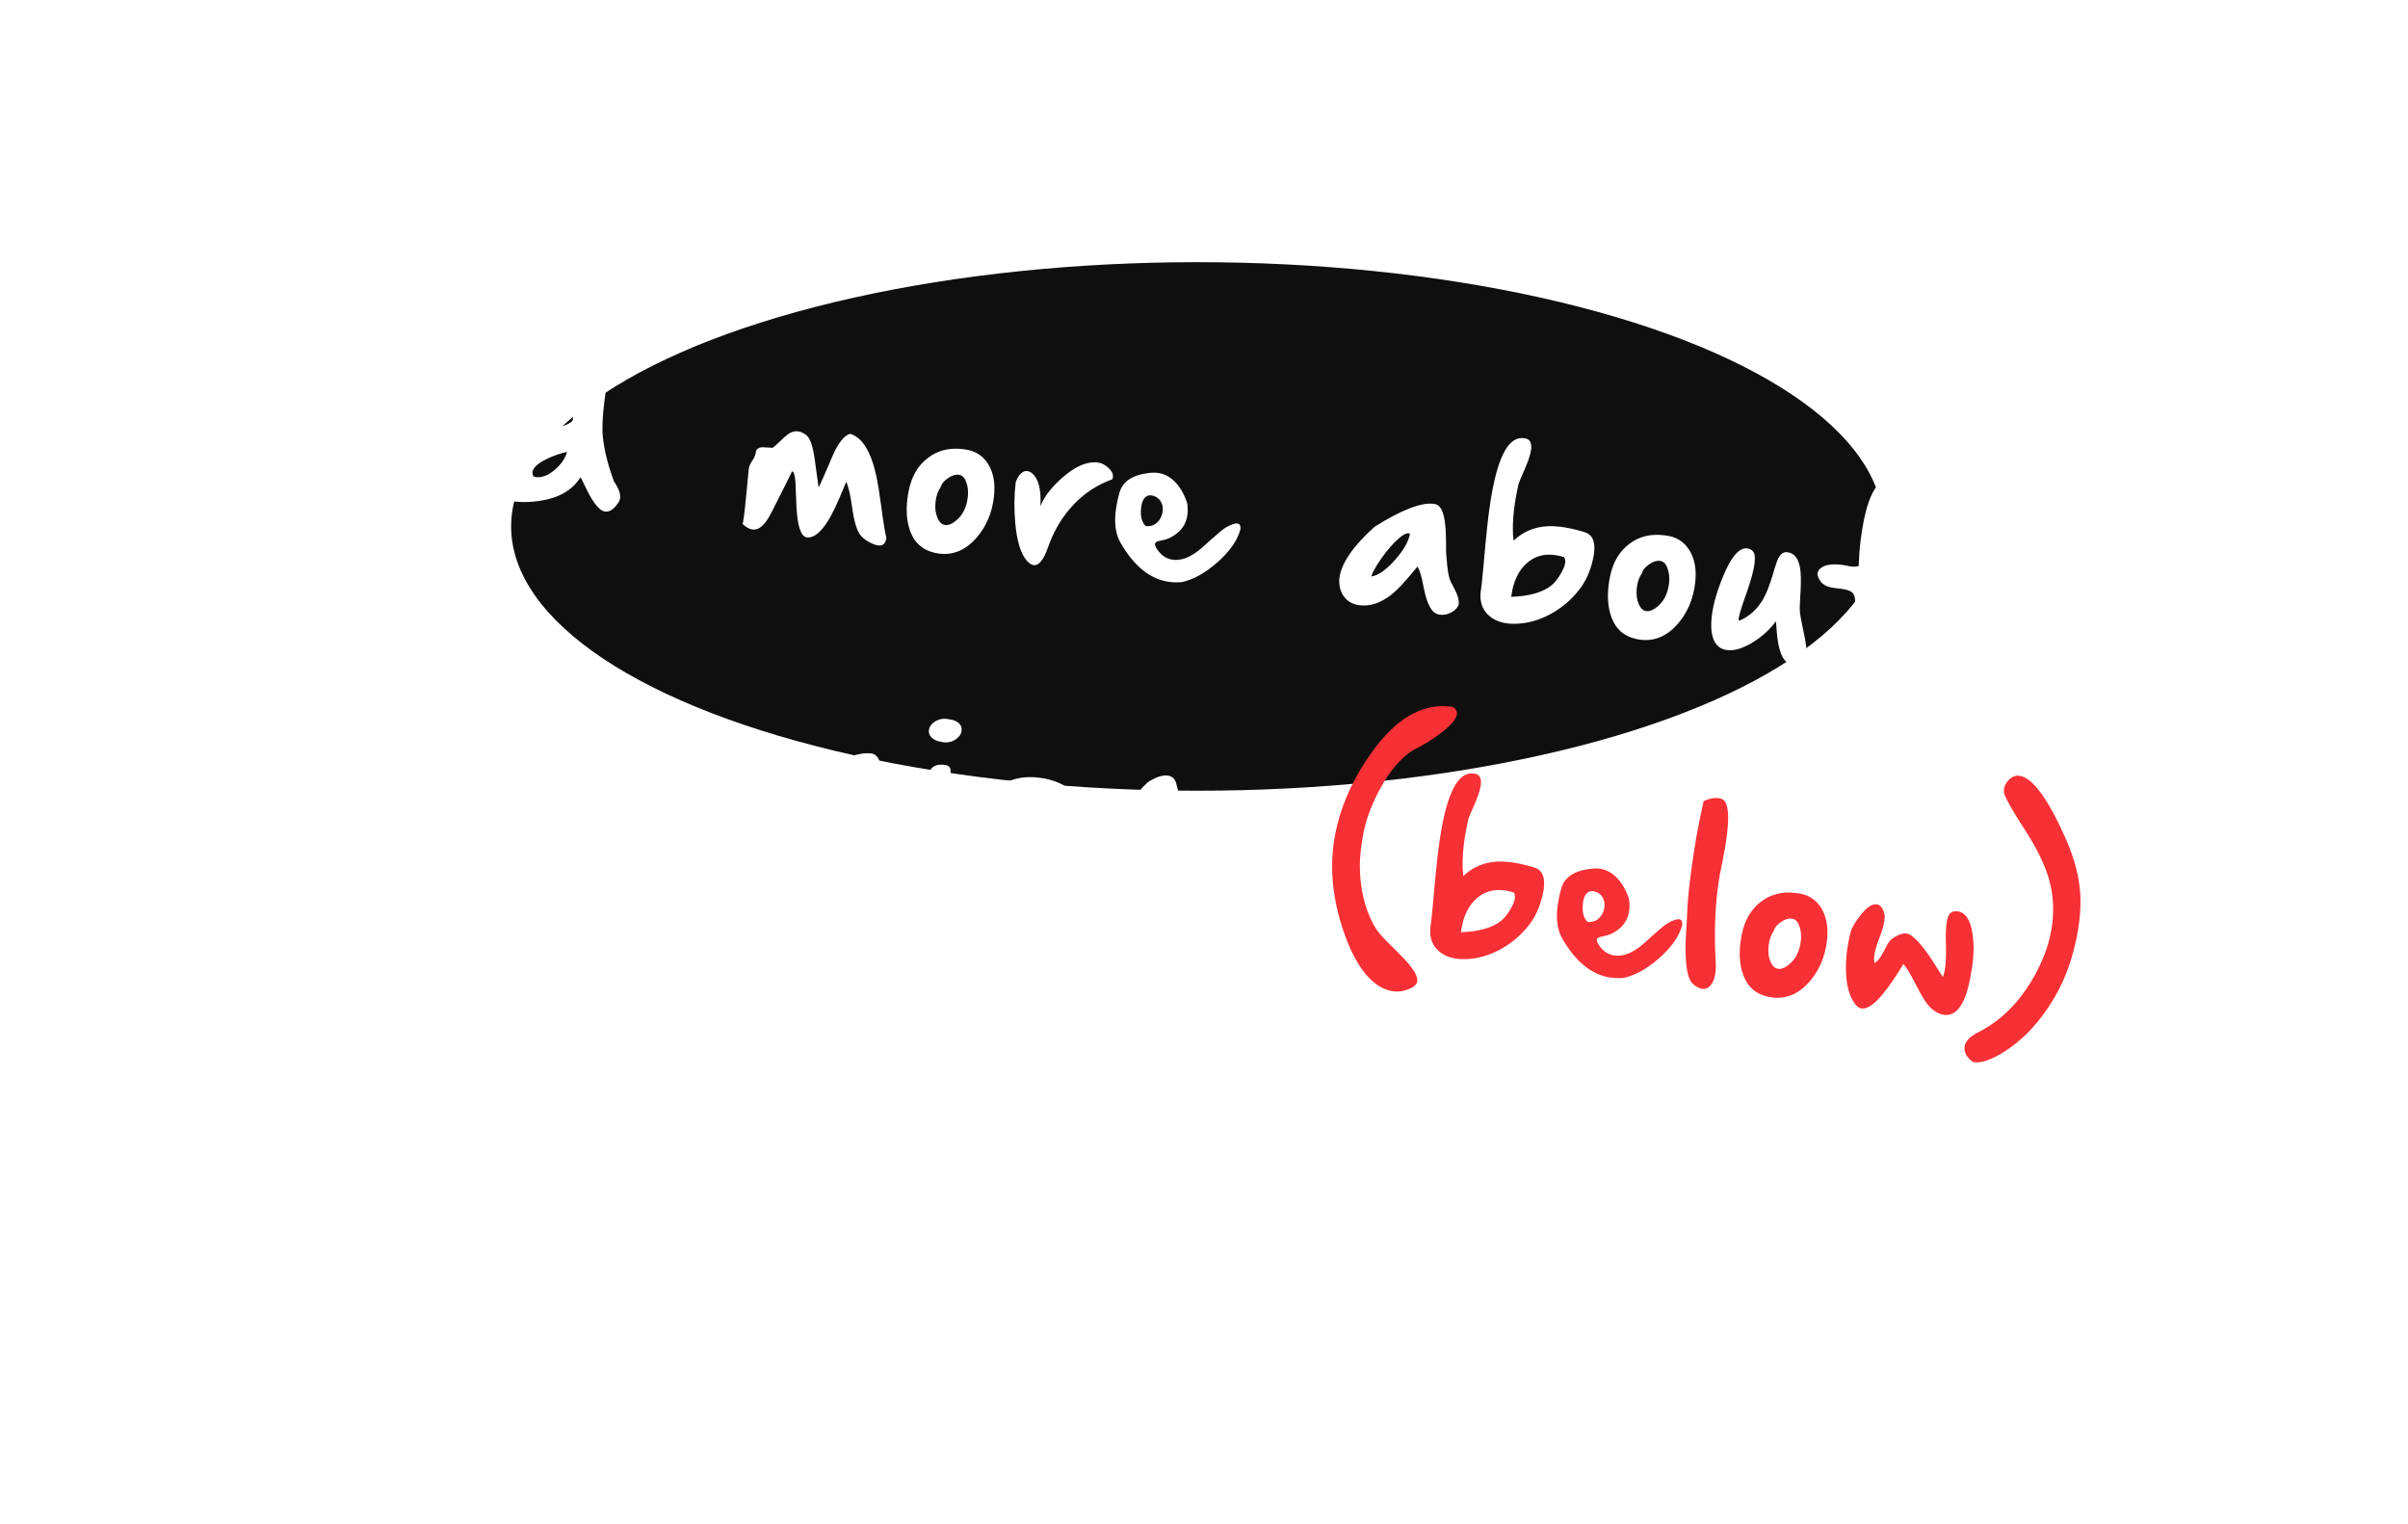 <svg width="226" height="143" viewBox="0 0 226 143" fill="none" xmlns="http://www.w3.org/2000/svg">
<g id="Group 40">
<g id="Oval" opacity="0.939" filter="url(#filter0_f_0_402)">
<ellipse cx="112.372" cy="49.402" rx="64.4" ry="24.8" fill="black"/>
</g>
<g id="Group 25">
<g id="Read more about the">
<path id="Readmoreaboutthecampaign" fill-rule="evenodd" clip-rule="evenodd" d="M13.754 35.599L13.935 35.733C14.669 36.267 16.535 37.537 19.532 39.544L19.965 39.827C21.842 41.063 22.761 41.841 22.721 42.159L22.717 42.196C22.54 42.61 22.182 42.932 21.643 43.162C21.27 43.324 20.949 43.389 20.682 43.356C20.577 43.343 20.479 43.316 20.39 43.273C18.058 42.129 16.081 40.912 14.461 39.622L12.978 38.448C11.972 37.659 11.366 37.206 11.158 37.087L10.834 40.037L10.82 40.149C10.608 41.467 10.296 42.154 9.886 42.21C9.546 42.257 9.252 42.265 9.003 42.234C8.344 42.154 7.955 41.907 7.835 41.495C7.787 41.32 7.803 40.887 7.882 40.196L7.926 39.831C7.94 39.721 7.985 39.47 8.063 39.078L8.172 38.524C8.231 38.213 8.275 37.958 8.304 37.759L8.335 37.507C8.433 36.705 8.4 36.279 8.236 36.227L7.965 36.203L7.633 36.196C7.597 36.194 7.569 36.192 7.55 36.19L7.485 36.182C7.187 36.145 6.98 36.032 6.864 35.841C6.776 35.685 6.744 35.511 6.768 35.318C6.788 35.151 6.848 34.972 6.947 34.782C7.13 34.42 7.357 34.145 7.626 33.957C7.644 33.959 7.91 33.85 8.423 33.629C8.598 33.487 8.712 33.248 8.766 32.914L8.908 31.97C9.011 31.252 9.13 30.358 9.267 29.287L9.488 27.544C9.543 27.134 9.575 26.93 9.586 26.932C9.558 26.442 9.281 26.145 8.755 26.04L8.629 26.019C8.003 25.93 7.553 25.711 7.281 25.362C7.167 25.209 7.119 25.058 7.138 24.909C7.17 24.642 7.423 24.38 7.897 24.122C8.363 23.864 9.084 23.748 10.059 23.773C10.277 23.777 10.565 23.661 10.922 23.423L11.059 23.328C11.433 23.059 11.76 22.941 12.039 22.975L12.086 22.981C12.353 23.014 12.538 23.156 12.639 23.409L12.937 24.145L15.794 25.3L16.099 25.43C16.26 25.496 16.454 25.574 16.683 25.664L17.905 26.139C18.302 26.295 18.626 26.429 18.877 26.54C20.175 27.115 21.089 27.738 21.619 28.409C22.006 28.898 22.158 29.485 22.075 30.168C22.042 30.429 21.977 30.702 21.879 30.986C21.568 31.881 21.085 32.598 20.433 33.136C19.688 33.757 18.591 34.319 17.141 34.823C15.942 35.243 14.812 35.502 13.754 35.599ZM11.563 33.173C16.416 32.589 18.909 31.754 19.043 30.666C19.056 30.554 19.054 30.444 19.036 30.334C18.919 29.595 17.416 28.678 14.529 27.586L14.154 27.45C13.563 27.242 13.141 27.122 12.887 27.091C12.819 27.083 12.762 27.082 12.717 27.089C12.354 27.171 12.111 27.705 11.99 28.693C11.779 30.415 11.636 31.908 11.563 33.173ZM27.422 39.103C27.133 39.352 26.79 39.451 26.392 39.402C26.008 39.04 25.866 38.442 25.969 37.61C26.015 37.237 26.122 36.953 26.291 36.76C26.453 36.572 26.658 36.493 26.906 36.523C26.95 36.529 26.996 36.537 27.045 36.55C27.424 36.647 27.694 36.863 27.855 37.198C27.976 37.446 28.018 37.719 27.981 38.017C27.974 38.08 27.963 38.141 27.949 38.203C27.865 38.577 27.69 38.877 27.422 39.103ZM33.906 39.54C34.401 39.26 34.763 39.134 34.993 39.162C35.223 39.191 35.317 39.379 35.274 39.727C34.996 40.758 34.273 41.789 33.106 42.819C31.968 43.815 30.862 44.429 29.786 44.663C29.403 44.698 29.029 44.693 28.662 44.648C26.841 44.425 25.29 43.187 24.009 40.936C23.573 40.17 23.43 39.174 23.581 37.95C23.644 37.434 23.76 36.875 23.929 36.271C24.232 35.186 25.204 34.564 26.845 34.406C27.068 34.383 27.286 34.384 27.497 34.41C28.075 34.481 28.593 34.734 29.05 35.169C29.57 35.661 29.98 36.352 30.281 37.24C30.34 37.632 30.349 37.993 30.309 38.322C30.189 39.298 29.636 40.028 28.649 40.512C28.52 40.577 28.36 40.634 28.168 40.683L27.525 40.834C27.512 40.838 27.501 40.841 27.492 40.843C27.354 40.895 27.277 40.974 27.265 41.08L27.262 41.099C27.259 41.231 27.346 41.421 27.523 41.67C27.9 42.196 28.372 42.493 28.937 42.563C29.099 42.583 29.268 42.584 29.447 42.569C30.141 42.502 30.871 42.134 31.638 41.467L32.497 40.693C33.22 40.05 33.69 39.665 33.906 39.54ZM41.07 38.849C41.12 38.855 41.161 38.873 41.196 38.902C41.076 39.619 40.61 40.435 39.797 41.351C38.969 42.29 38.224 42.811 37.562 42.912C37.68 42.517 37.999 41.947 38.519 41.204C39.084 40.409 39.627 39.785 40.15 39.332C40.558 38.985 40.865 38.824 41.07 38.849ZM45.293 43.909C45.664 44.585 45.824 45.125 45.775 45.529C45.681 45.827 45.456 46.073 45.097 46.269C44.745 46.465 44.389 46.541 44.029 46.497C43.73 46.461 43.493 46.337 43.317 46.126C42.979 45.733 42.708 45.038 42.503 44.042L42.457 43.806C42.3 42.929 42.117 42.317 41.907 41.97L41.248 42.763C40.611 43.519 40.087 44.075 39.675 44.43C38.836 45.147 38.002 45.543 37.173 45.618C36.931 45.638 36.701 45.635 36.484 45.609C35.85 45.531 35.362 45.266 35.02 44.814C34.672 44.361 34.522 43.785 34.57 43.084C34.743 41.68 35.846 40.065 37.88 38.24C40.395 36.662 42.237 35.946 43.405 36.089L43.498 36.1C43.97 36.158 44.285 36.651 44.443 37.579C44.528 38.058 44.576 38.781 44.586 39.749L44.59 40.635C44.591 40.675 44.593 40.707 44.595 40.729L44.61 40.872L44.638 41.227C44.701 42.098 44.794 42.731 44.916 43.124C44.971 43.295 45.096 43.557 45.293 43.909ZM51.35 43.053C51.941 42.767 52.563 42.55 53.218 42.403C53.064 42.996 52.686 43.552 52.086 44.071C51.459 44.606 50.873 44.84 50.326 44.773L50.077 44.714C49.993 44.577 49.96 44.438 49.977 44.295C49.985 44.233 50.002 44.172 50.028 44.112C50.18 43.752 50.62 43.399 51.35 43.053ZM57.619 45.167C58.057 45.813 58.251 46.339 58.202 46.743C58.186 46.867 58.147 46.982 58.083 47.088C57.667 47.755 57.235 48.062 56.788 48.007C56.296 47.947 55.725 47.267 55.073 45.967L54.643 45.078C54.578 44.949 54.526 44.85 54.487 44.782C53.726 46.001 52.44 46.742 50.629 47.005C49.787 47.129 49.025 47.148 48.341 47.065C47.372 46.946 46.923 46.597 46.994 46.019C46.973 45.727 46.98 45.437 47.015 45.151C47.236 43.349 48.609 41.799 51.134 40.501C51.224 40.457 51.385 40.401 51.617 40.333L52.02 40.222C53.147 39.925 53.727 39.646 53.759 39.385C53.766 38.97 53.82 38.355 53.919 37.541L54.023 36.75L54.181 35.643C54.215 35.396 54.246 35.168 54.273 34.961L54.363 34.221C54.382 34.061 54.396 33.923 54.406 33.807L54.408 33.712C54.422 33.5 54.441 33.297 54.464 33.104C54.613 31.893 54.898 31.117 55.318 30.777C55.605 30.542 55.96 30.45 56.383 30.502C56.451 30.51 56.519 30.521 56.587 30.536C56.789 30.58 56.96 30.784 57.098 31.148C57.212 31.458 57.272 31.765 57.278 32.069L57.281 32.339C57.275 32.974 57.198 33.913 57.05 35.159L56.886 36.473C56.867 36.618 56.844 36.784 56.819 36.97C56.783 37.211 56.751 37.444 56.723 37.668C56.546 39.115 56.498 40.223 56.58 40.99C56.705 42.235 57.051 43.627 57.619 45.167ZM82.244 44.663C81.741 42.354 80.919 41.035 79.78 40.707C79.195 40.894 78.642 41.601 78.119 42.83C77.459 44.383 77.049 45.317 76.889 45.632L76.835 45.729C76.828 45.705 76.814 45.625 76.793 45.489L76.445 42.965C76.274 41.807 76.015 41.094 75.668 40.826C75.403 40.623 75.143 40.506 74.888 40.475C74.584 40.438 74.283 40.521 73.987 40.724C73.828 40.837 73.591 41.044 73.277 41.346L73.018 41.593C72.897 41.706 72.789 41.802 72.695 41.882L72.522 42.02C72.518 42.022 72.484 42.021 72.42 42.018L71.677 41.973C71.225 41.949 70.979 42.105 70.938 42.441L70.915 42.572C70.865 42.792 70.758 43.018 70.593 43.25L70.507 43.38C70.375 43.599 70.296 43.82 70.268 44.042L70.074 46.11C70.016 46.704 69.964 47.211 69.918 47.631L69.828 48.399C69.763 48.907 69.716 49.159 69.688 49.156L69.678 49.155C70.005 49.472 70.321 49.65 70.625 49.687C70.843 49.714 71.057 49.668 71.267 49.548C71.654 49.325 72.048 48.812 72.449 48.009C73.618 45.698 74.243 44.447 74.324 44.254L74.333 44.229C74.5 44.25 74.608 44.581 74.655 45.224L74.749 47.543C74.847 49.398 75.173 50.359 75.729 50.427L75.747 50.43C76.478 50.488 77.235 49.792 78.019 48.343C78.271 47.882 78.548 47.295 78.85 46.581L79.425 45.214C79.634 45.669 79.817 46.464 79.974 47.599L80.008 47.844C80.15 48.803 80.345 49.51 80.592 49.965C80.834 50.411 81.287 50.772 81.954 51.05C82.128 51.122 82.283 51.166 82.42 51.183C82.867 51.238 83.124 50.998 83.189 50.464C83.086 50.072 82.968 49.404 82.835 48.458L82.695 47.42C82.54 46.294 82.408 45.462 82.299 44.923L82.244 44.663ZM88.288 45.706C88.035 46.072 87.877 46.507 87.816 47.011L87.8 47.141C87.743 47.708 87.808 48.202 87.996 48.622C88.169 49.016 88.407 49.231 88.712 49.268C89.053 49.31 89.445 49.125 89.887 48.712C90.343 48.289 90.641 47.711 90.781 46.977C90.799 46.879 90.814 46.783 90.826 46.69C90.902 46.068 90.825 45.513 90.595 45.024C90.459 44.743 90.255 44.585 89.981 44.552C89.658 44.512 89.31 44.627 88.936 44.896C88.577 45.149 88.361 45.419 88.288 45.706ZM92.76 43.578C92.261 42.76 91.517 42.29 90.529 42.169L90.362 42.148C89.088 41.992 87.991 42.27 87.071 42.983C86.145 43.69 85.549 44.717 85.282 46.066C85.232 46.324 85.191 46.578 85.161 46.827C85.039 47.815 85.091 48.707 85.314 49.504C85.649 50.68 86.329 51.436 87.354 51.77C87.621 51.859 87.885 51.92 88.146 51.952C89.475 52.115 90.647 51.616 91.66 50.453C92.558 49.409 93.097 48.151 93.278 46.678C93.431 45.429 93.258 44.396 92.76 43.578ZM103.048 43.403C103.396 43.446 103.734 43.623 104.061 43.934C104.355 44.216 104.485 44.494 104.451 44.767C104.443 44.836 104.422 44.906 104.388 44.977C103.027 45.472 101.849 46.233 100.853 47.258C99.835 48.299 99.047 49.55 98.488 51.011L98.363 51.352C97.954 52.532 97.503 53.092 97.012 53.031C96.801 53.005 96.582 52.862 96.356 52.6C95.798 51.952 95.443 50.788 95.289 49.111C95.164 47.771 95.177 46.483 95.329 45.246C95.508 44.757 95.74 44.436 96.024 44.281C96.158 44.216 96.291 44.191 96.421 44.207C96.564 44.225 96.702 44.286 96.834 44.39C97.466 44.897 97.736 45.929 97.645 47.489C98.016 46.582 98.723 45.675 99.768 44.769C100.894 43.794 101.927 43.333 102.865 43.386L103.048 43.403ZM108.561 49.066C108.272 49.314 107.929 49.414 107.531 49.365C107.147 49.002 107.005 48.405 107.108 47.572C107.153 47.199 107.261 46.916 107.43 46.722C107.592 46.534 107.797 46.455 108.045 46.486C108.089 46.491 108.135 46.5 108.184 46.512C108.563 46.609 108.833 46.825 108.994 47.16C109.115 47.409 109.157 47.682 109.12 47.98C109.113 48.042 109.102 48.104 109.088 48.165C109.004 48.54 108.828 48.84 108.561 49.066ZM115.045 49.502C115.54 49.222 115.902 49.097 116.132 49.125C116.362 49.153 116.456 49.341 116.413 49.689C116.135 50.721 115.412 51.752 114.245 52.782C113.107 53.778 112.001 54.392 110.925 54.626C110.542 54.661 110.167 54.656 109.801 54.611C107.98 54.387 106.429 53.15 105.148 50.898C104.712 50.132 104.569 49.137 104.719 47.913C104.783 47.397 104.899 46.837 105.068 46.234C105.371 45.148 106.343 44.526 107.984 44.368C108.207 44.345 108.425 44.347 108.636 44.373C109.214 44.444 109.731 44.697 110.189 45.131C110.709 45.624 111.119 46.314 111.42 47.203C111.479 47.595 111.488 47.956 111.448 48.285C111.328 49.261 110.775 49.99 109.788 50.475C109.659 50.54 109.499 50.597 109.307 50.646L108.664 50.797L108.644 50.802L108.631 50.806C108.492 50.858 108.416 50.937 108.404 51.043L108.401 51.061C108.398 51.193 108.485 51.384 108.662 51.633C109.039 52.158 109.51 52.456 110.076 52.525C110.237 52.545 110.407 52.547 110.586 52.531C111.28 52.464 112.01 52.097 112.777 51.43L113.636 50.656C114.359 50.012 114.829 49.628 115.045 49.502ZM132.202 50.038C132.252 50.045 132.294 50.062 132.328 50.092C132.208 50.809 131.742 51.625 130.93 52.541C130.102 53.48 129.357 54 128.695 54.102C128.812 53.706 129.132 53.137 129.652 52.393C130.216 51.599 130.759 50.975 131.282 50.522C131.69 50.174 131.997 50.013 132.202 50.038ZM136.425 55.098C136.796 55.775 136.957 56.315 136.907 56.719C136.814 57.016 136.588 57.263 136.23 57.459C135.878 57.655 135.521 57.731 135.161 57.687C134.863 57.65 134.626 57.526 134.45 57.316C134.111 56.923 133.84 56.228 133.636 55.231L133.59 54.996C133.432 54.119 133.249 53.507 133.039 53.159L132.381 53.952C131.744 54.709 131.219 55.264 130.807 55.62C129.969 56.337 129.135 56.733 128.306 56.807C128.063 56.828 127.834 56.825 127.616 56.798C126.982 56.721 126.494 56.456 126.153 56.004C125.804 55.551 125.654 54.974 125.703 54.274C125.875 52.869 126.978 51.255 129.013 49.429C131.528 47.852 133.369 47.135 134.537 47.279L134.631 47.29C135.103 47.348 135.418 47.841 135.575 48.769C135.661 49.247 135.708 49.971 135.718 50.938L135.722 51.824C135.724 51.865 135.725 51.897 135.727 51.919L135.743 52.062L135.77 52.416C135.834 53.288 135.926 53.921 136.048 54.314C136.103 54.485 136.229 54.746 136.425 55.098ZM146.536 53.748C146.214 54.32 145.886 54.73 145.552 54.98C144.724 55.61 143.484 55.952 141.831 56.008C142.023 54.549 142.536 53.474 143.372 52.782C144.069 52.192 144.908 51.958 145.89 52.079C146.176 52.114 146.473 52.179 146.783 52.273C146.886 52.412 146.924 52.59 146.898 52.808C146.866 53.069 146.745 53.382 146.536 53.748ZM148.69 49.925C149.439 50.143 149.746 50.799 149.612 51.892C149.591 52.06 149.56 52.239 149.518 52.429C149.261 53.59 148.835 54.55 148.237 55.309C147.501 56.266 146.606 57.033 145.551 57.61C144.436 58.217 143.304 58.526 142.154 58.536C141.921 58.539 141.698 58.527 141.487 58.501C140.747 58.411 140.146 58.148 139.682 57.712C139.095 57.154 138.858 56.409 138.973 55.477C138.982 55.403 138.994 55.325 139.01 55.245L139.084 54.613C139.124 54.235 139.175 53.71 139.237 53.039L139.432 50.884C139.501 50.155 139.571 49.485 139.642 48.875L139.685 48.516C139.759 47.914 139.835 47.374 139.912 46.898L140.005 46.35C140.655 42.696 141.652 40.952 142.997 41.117L143.109 41.131C143.581 41.189 143.777 41.541 143.698 42.188C143.667 42.442 143.592 42.742 143.474 43.087L143.373 43.364C143.296 43.565 143.201 43.796 143.089 44.058L142.729 44.881C142.613 45.154 142.546 45.325 142.529 45.393C142.336 46.24 142.195 47.03 142.105 47.763C141.967 48.888 141.95 49.879 142.052 50.737C142.93 49.905 143.982 49.454 145.208 49.384C145.583 49.36 145.998 49.377 146.451 49.432C147.116 49.514 147.862 49.678 148.69 49.925ZM153.63 55.092C153.691 54.588 153.849 54.153 154.102 53.787C154.175 53.5 154.391 53.23 154.75 52.977C155.124 52.708 155.472 52.593 155.795 52.633C156.069 52.666 156.273 52.824 156.409 53.105C156.639 53.594 156.716 54.149 156.64 54.77C156.628 54.864 156.614 54.96 156.595 55.058C156.455 55.792 156.157 56.37 155.701 56.793C155.259 57.206 154.867 57.391 154.526 57.349C154.221 57.312 153.983 57.096 153.81 56.703C153.622 56.283 153.557 55.789 153.614 55.222L153.63 55.092ZM156.344 50.249C157.332 50.371 158.075 50.84 158.574 51.659C159.072 52.477 159.245 53.51 159.092 54.759C158.911 56.232 158.372 57.49 157.474 58.534C156.461 59.697 155.289 60.196 153.96 60.033C153.699 60.001 153.435 59.94 153.168 59.851C152.143 59.517 151.463 58.761 151.129 57.585C150.905 56.788 150.853 55.895 150.975 54.907C151.005 54.659 151.046 54.405 151.097 54.147C151.363 52.798 151.959 51.77 152.885 51.064C153.805 50.351 154.902 50.072 156.176 50.229L156.344 50.249ZM169.239 59.127L169.189 58.901C169.028 58.167 168.938 57.624 168.918 57.271C168.909 57.094 168.918 56.781 168.942 56.333L168.993 55.469C169.041 54.507 169.026 53.794 168.948 53.33C168.797 52.403 168.398 51.9 167.752 51.821C167.422 51.78 167.153 51.943 166.944 52.308C166.841 52.492 166.716 52.823 166.568 53.3L166.374 53.954C166.084 54.917 165.798 55.651 165.517 56.154C164.984 57.104 164.26 57.788 163.344 58.205C163.284 58.229 163.239 58.239 163.208 58.236C163.18 58.207 163.173 58.133 163.188 58.015C163.22 57.752 163.359 57.261 163.605 56.544L164.005 55.405C164.374 54.326 164.597 53.475 164.673 52.852C164.733 52.361 164.7 52.014 164.574 51.809C164.447 51.61 164.247 51.494 163.974 51.461L163.874 51.456C163.156 51.464 162.443 52.329 161.735 54.053C161.153 55.451 160.797 56.684 160.665 57.753C160.54 58.778 160.61 59.569 160.876 60.125C161.128 60.642 161.533 60.934 162.092 61.003C162.782 61.088 163.595 60.841 164.53 60.262C165.404 59.719 166.118 59.066 166.672 58.301C166.685 58.404 166.699 58.545 166.714 58.727L166.771 59.445C166.887 60.722 167.15 61.579 167.56 62.015C167.872 62.35 168.217 62.54 168.596 62.587C169.149 62.655 169.466 62.366 169.545 61.719C169.61 61.191 169.508 60.327 169.239 59.127ZM182.417 53.839C182.498 54.05 182.527 54.246 182.505 54.427C182.488 54.57 182.44 54.699 182.363 54.816C182.052 55.295 181.372 55.565 180.324 55.625C179.676 55.659 178.697 55.646 177.386 55.586L177.01 55.569L176.969 55.761C176.96 55.811 176.949 55.87 176.936 55.938L176.853 56.353C176.791 56.676 176.747 56.942 176.721 57.151C176.706 57.275 176.696 57.378 176.693 57.46C176.678 58.145 176.617 59.002 176.509 60.029L176.458 60.449C176.283 61.872 176.07 62.609 175.818 62.66C175.801 62.696 175.637 62.694 175.326 62.656L175.025 62.617C174.466 62.541 174.163 62.473 174.116 62.413C173.657 61.84 173.534 60.686 173.747 58.952C173.811 58.424 173.908 57.846 174.035 57.218C174.056 57.101 174.073 56.987 174.087 56.875C174.153 56.334 174.098 55.94 173.92 55.691C173.764 55.47 173.379 55.321 172.764 55.246L172.596 55.225C172.496 55.219 172.402 55.211 172.315 55.2C171.899 55.149 171.586 55.073 171.378 54.972C170.968 54.77 170.699 54.418 170.571 53.917L170.578 53.861C170.606 53.631 170.707 53.448 170.882 53.312C171.274 52.994 171.942 52.893 172.887 53.009C173.045 53.029 173.186 53.051 173.308 53.077L173.424 53.104C173.541 53.13 173.649 53.15 173.748 53.162C173.984 53.191 174.216 53.176 174.444 53.115C174.471 52.286 174.532 51.474 174.63 50.678C174.706 50.063 174.802 49.46 174.919 48.869C175.284 47.072 175.777 45.906 176.398 45.37C176.702 45.105 177.037 44.994 177.404 45.039L177.497 45.051C177.646 45.069 177.77 45.144 177.867 45.276C178.083 45.574 178.119 46.303 177.976 47.465C177.911 47.997 177.808 48.618 177.668 49.327L177.401 50.618C177.345 50.896 177.308 51.094 177.289 51.213L177.198 51.88L177.036 53.197C177.025 53.285 177.169 53.353 177.467 53.4L177.586 53.416C177.667 53.426 177.758 53.434 177.858 53.44C178.44 53.48 179.169 53.468 180.048 53.406L180.346 53.367C180.891 53.295 181.303 53.276 181.583 53.311C182.03 53.365 182.308 53.541 182.417 53.839ZM202.315 56.859C202.32 56.814 202.323 56.769 202.322 56.722C202.534 55.354 202.781 54.068 203.063 52.864L203.188 52.35C203.815 49.866 204.441 48.662 205.064 48.738C205.182 48.753 205.292 48.807 205.394 48.902C205.791 49.147 205.942 49.805 205.847 50.878L205.818 51.149L205.769 51.499C205.654 52.243 205.433 53.251 205.107 54.522L204.938 55.182C204.847 55.543 204.787 55.796 204.76 55.94L204.75 55.994C204.522 57.234 204.345 58.37 204.218 59.401L204.141 60.073C204.117 60.291 204.096 60.503 204.077 60.709C204.475 60.392 204.899 59.763 205.349 58.821C205.666 58.141 205.94 57.657 206.171 57.37C206.553 56.881 207.034 56.556 207.615 56.393C207.746 56.353 207.871 56.34 207.989 56.354C208.53 56.421 208.904 56.996 209.111 58.081C209.24 58.764 209.314 59.731 209.33 60.983L209.335 62.035C209.554 63.746 209.999 64.977 210.67 65.728L210.72 65.782L210.711 65.856C210.583 66.541 210.214 66.846 209.605 66.771C208.916 66.686 208.272 66.304 207.674 65.625C207.176 64.879 206.863 63.632 206.735 61.885L206.684 61.048C206.515 61.289 206.235 61.772 205.845 62.496L205.498 63.144C205.019 64.023 204.643 64.649 204.37 65.021C203.826 65.755 203.337 66.096 202.902 66.042C202.448 65.987 202.084 65.765 201.81 65.378C201.402 64.798 201.246 64.117 201.342 63.334L201.37 63.146L201.478 62.607C201.598 61.991 201.723 61.187 201.855 60.194L202.156 57.861C202.193 57.586 202.232 57.314 202.273 57.045C202.293 56.986 202.307 56.924 202.315 56.859ZM202.273 57.045C202.248 57.117 202.215 57.185 202.173 57.248C201.861 57.727 201.182 57.997 200.134 58.058C199.486 58.092 198.507 58.079 197.196 58.019L196.82 58.001L196.804 58.07L196.663 58.786C196.6 59.109 196.556 59.375 196.531 59.583C196.516 59.708 196.506 59.81 196.502 59.892L196.486 60.374C196.458 60.967 196.403 61.663 196.319 62.462L196.268 62.881C196.093 64.304 195.88 65.041 195.627 65.092C195.61 65.128 195.446 65.127 195.136 65.089L194.835 65.05C194.276 64.973 193.973 64.905 193.926 64.846C193.467 64.272 193.344 63.118 193.556 61.385C193.621 60.856 193.717 60.279 193.845 59.651C193.866 59.534 193.883 59.419 193.897 59.307C193.963 58.767 193.907 58.372 193.73 58.123C193.574 57.902 193.189 57.754 192.573 57.678L192.406 57.658C192.305 57.652 192.212 57.643 192.125 57.633C191.709 57.581 191.396 57.505 191.188 57.404C190.777 57.202 190.508 56.851 190.381 56.349L190.388 56.293C190.416 56.063 190.517 55.88 190.692 55.744C191.084 55.426 191.752 55.326 192.697 55.442C192.855 55.461 192.995 55.484 193.118 55.509L193.234 55.536C193.35 55.563 193.458 55.582 193.558 55.595C193.794 55.624 194.026 55.608 194.254 55.548C194.28 54.718 194.342 53.906 194.44 53.111C194.515 52.495 194.612 51.892 194.728 51.301C195.094 49.504 195.587 48.338 196.208 47.802C196.512 47.537 196.847 47.427 197.214 47.472L197.307 47.483C197.456 47.501 197.579 47.577 197.677 47.708C197.892 48.006 197.929 48.736 197.786 49.898C197.721 50.429 197.618 51.05 197.478 51.759L197.161 53.302C197.139 53.414 197.122 53.507 197.11 53.579L197.099 53.645C197.072 53.824 197.042 54.046 197.008 54.312L196.846 55.629C196.835 55.718 196.979 55.785 197.277 55.832L197.396 55.848C197.477 55.858 197.568 55.866 197.668 55.872C198.249 55.912 198.979 55.901 199.857 55.838L200.155 55.799C200.7 55.727 201.113 55.709 201.392 55.743C201.84 55.798 202.118 55.974 202.226 56.271C202.287 56.43 202.319 56.581 202.322 56.722C202.305 56.829 202.289 56.937 202.273 57.045ZM216.157 62.277C215.868 62.525 215.525 62.625 215.127 62.576C214.743 62.214 214.602 61.616 214.704 60.783C214.75 60.41 214.857 60.127 215.026 59.934C215.188 59.745 215.393 59.666 215.641 59.697C215.685 59.702 215.731 59.711 215.78 59.723C216.159 59.82 216.429 60.036 216.59 60.372C216.711 60.62 216.753 60.893 216.716 61.191C216.709 61.253 216.698 61.315 216.684 61.377C216.6 61.751 216.425 62.051 216.157 62.277ZM222.641 62.714C223.136 62.434 223.498 62.308 223.728 62.336C223.958 62.364 224.052 62.552 224.009 62.9C223.731 63.932 223.008 64.963 221.841 65.993C220.703 66.989 219.597 67.603 218.521 67.837C218.138 67.872 217.764 67.867 217.397 67.822C215.576 67.599 214.025 66.361 212.744 64.11C212.308 63.343 212.165 62.348 212.316 61.124C212.379 60.608 212.495 60.048 212.664 59.445C212.967 58.359 213.939 57.738 215.58 57.58C215.803 57.556 216.021 57.558 216.232 57.584C216.81 57.655 217.328 57.908 217.785 58.342C218.305 58.835 218.715 59.526 219.016 60.414C219.075 60.806 219.085 61.167 219.044 61.496C218.924 62.472 218.371 63.202 217.384 63.686C217.255 63.751 217.095 63.808 216.903 63.857L216.26 64.008C216.247 64.011 216.236 64.014 216.227 64.017C216.088 64.069 216.013 64.148 216 64.254L215.997 64.272C215.994 64.404 216.081 64.595 216.258 64.844C216.635 65.37 217.106 65.667 217.672 65.737C217.833 65.756 218.004 65.758 218.182 65.742C218.876 65.675 219.606 65.308 220.373 64.641L221.232 63.867C221.955 63.223 222.425 62.839 222.641 62.714ZM29.789 71.77C29.087 71.683 28.667 71.304 28.529 70.631C28.465 70.327 28.449 70.047 28.48 69.792C28.544 69.27 28.797 68.832 29.238 68.476C29.439 68.314 29.908 68.061 30.645 67.719L31.385 67.381C31.824 67.16 32.066 66.861 32.113 66.482C32.13 66.346 32.12 66.196 32.083 66.034C31.938 65.417 31.511 65.065 30.803 64.978L30.737 64.97C29.973 64.876 29.225 65.084 28.494 65.593C27.803 66.082 27.221 66.771 26.746 67.659C26.32 68.458 26.054 69.283 25.95 70.135L25.922 70.358C25.827 71.343 25.972 72.187 26.359 72.891C26.9 73.878 27.764 74.445 28.951 74.59C29.709 74.683 30.602 74.604 31.629 74.351C32.937 74.029 33.998 73.67 34.813 73.276C34.814 73.863 34.967 74.355 35.272 74.751C35.613 75.203 36.101 75.468 36.735 75.546C36.953 75.573 37.182 75.576 37.425 75.555C38.254 75.48 39.088 75.084 39.926 74.367C40.338 74.012 40.863 73.457 41.5 72.7L42.158 71.907C42.368 72.254 42.551 72.867 42.709 73.744C42.918 74.867 43.204 75.64 43.569 76.063C43.745 76.274 43.982 76.398 44.28 76.435C44.641 76.479 44.997 76.403 45.349 76.206C45.707 76.011 45.933 75.764 46.026 75.466C46.076 75.062 45.915 74.522 45.544 73.846L45.393 73.566C45.282 73.352 45.206 73.184 45.167 73.062C45.045 72.668 44.953 72.036 44.889 71.164L44.868 70.881L44.846 70.667C44.843 70.633 44.841 70.579 44.84 70.504L44.837 69.686C44.827 68.718 44.78 67.995 44.694 67.516C44.537 66.589 44.222 66.096 43.749 66.038L43.656 66.026C42.488 65.883 40.647 66.6 38.132 68.177C37.228 68.988 36.507 69.758 35.971 70.486C35.88 70.479 35.78 70.479 35.67 70.486C35.301 70.507 34.563 70.685 33.457 71.019L32.492 71.315C31.442 71.626 30.661 71.783 30.146 71.785C30.02 71.788 29.901 71.783 29.789 71.77ZM35.971 70.486C35.3 71.396 34.917 72.241 34.822 73.022C34.816 73.108 34.813 73.193 34.813 73.276C35.923 72.738 36.576 72.134 36.771 71.463C36.811 70.882 36.564 70.558 36.029 70.492C36.01 70.49 35.991 70.488 35.971 70.486ZM41.447 68.84C41.413 68.81 41.371 68.792 41.321 68.786C41.116 68.761 40.809 68.922 40.401 69.269C39.879 69.722 39.335 70.346 38.771 71.141C38.251 71.885 37.931 72.454 37.814 72.85C38.476 72.748 39.221 72.228 40.049 71.288C40.861 70.373 41.328 69.556 41.447 68.84ZM57.714 67.904C58.896 68.245 59.736 69.65 60.233 72.121L60.312 72.54C60.386 72.955 60.468 73.481 60.559 74.119L60.77 75.655C60.902 76.601 61.02 77.269 61.123 77.661C61.058 78.195 60.801 78.435 60.354 78.38C60.217 78.363 60.062 78.319 59.888 78.247C59.222 77.97 58.768 77.608 58.526 77.162C58.279 76.707 58.085 76 57.943 75.041L57.908 74.796C57.751 73.661 57.568 72.866 57.359 72.411L56.784 73.779L56.563 74.29C56.345 74.778 56.142 75.195 55.953 75.54C55.17 76.99 54.413 77.685 53.682 77.627L53.663 77.624C53.107 77.556 52.781 76.595 52.684 74.74L52.59 72.421C52.542 71.779 52.435 71.447 52.267 71.426L52.194 71.591C51.995 72.009 51.391 73.214 50.384 75.207C49.982 76.009 49.588 76.522 49.201 76.746C48.991 76.865 48.777 76.911 48.56 76.884C48.255 76.847 47.94 76.669 47.613 76.352L47.622 76.353C47.648 76.356 47.69 76.144 47.746 75.718L47.814 75.167C47.893 74.478 47.993 73.491 48.113 72.205L48.203 71.24C48.23 71.017 48.31 70.796 48.442 70.578L48.527 70.447C48.692 70.215 48.8 69.989 48.849 69.769L48.872 69.638C48.914 69.302 49.16 69.146 49.611 69.17L50.397 69.217C50.433 69.218 50.453 69.218 50.457 69.217C50.612 69.101 50.819 68.919 51.077 68.672L51.211 68.543C51.526 68.242 51.763 68.034 51.922 67.921C52.218 67.718 52.518 67.635 52.822 67.672C53.077 67.704 53.337 67.821 53.602 68.023C53.95 68.292 54.208 69.004 54.379 70.162L54.642 72.106C54.712 72.606 54.755 72.879 54.77 72.926L54.802 72.87C54.945 72.601 55.362 71.654 56.053 70.027C56.576 68.799 57.13 68.091 57.714 67.904ZM66.266 74.487L66.29 73.887C66.306 73.505 66.327 73.172 66.353 72.885L66.387 72.564C66.451 72.042 66.538 71.718 66.648 71.593C66.799 71.549 66.98 71.539 67.191 71.565C67.383 71.589 67.598 71.64 67.834 71.72C68.386 71.901 68.776 72.167 69.004 72.516C69.148 72.73 69.205 72.96 69.175 73.209C69.168 73.265 69.154 73.323 69.134 73.384C68.948 74.029 68.574 74.558 68.013 74.968C67.446 75.371 66.837 75.555 66.185 75.519L66.212 75.296C66.232 75.098 66.25 74.828 66.266 74.487ZM71.812 72.766C71.91 73.1 71.938 73.435 71.897 73.77C71.787 74.665 71.185 75.556 70.093 76.444C69.093 77.251 68.06 77.719 66.995 77.849L66.767 77.871C66.321 77.905 66.054 77.97 65.967 78.066C65.916 78.117 65.88 78.235 65.857 78.422C65.849 78.488 65.843 78.563 65.838 78.646L65.832 78.778C65.82 79.136 65.799 79.436 65.769 79.679L65.737 80.015C65.496 82.136 65.373 83.825 65.371 85.079C65.368 85.155 65.362 85.227 65.354 85.295C65.322 85.55 65.232 85.744 65.084 85.877C64.921 86.021 64.706 86.076 64.439 86.043C64.072 85.999 63.673 85.808 63.241 85.471C62.821 85.142 62.598 84.471 62.571 83.458C62.562 82.97 62.609 82.275 62.714 81.373L62.864 80.145L63.027 78.397C63.161 77.011 63.287 75.799 63.406 74.762L63.511 73.876C63.712 72.236 63.891 71.135 64.049 70.574C64.201 69.798 64.388 69.294 64.612 69.063C64.77 68.906 65.005 68.846 65.316 68.885L65.586 68.918C66.841 69.072 68.069 69.475 69.269 70.127C70.683 70.887 71.531 71.767 71.812 72.766ZM79.382 73.46C79.432 73.466 79.474 73.483 79.508 73.513C79.389 74.23 78.923 75.046 78.11 75.962C77.282 76.901 76.537 77.421 75.875 77.523C75.993 77.127 76.312 76.558 76.832 75.814C77.397 75.02 77.94 74.396 78.462 73.943C78.871 73.595 79.177 73.434 79.382 73.46ZM83.454 78.24L83.605 78.519C83.977 79.196 84.137 79.736 84.088 80.14C83.994 80.437 83.769 80.684 83.41 80.88C83.058 81.076 82.702 81.152 82.341 81.108C82.043 81.071 81.806 80.948 81.63 80.737C81.266 80.314 80.979 79.54 80.77 78.417C80.613 77.54 80.429 76.928 80.22 76.58L79.561 77.374C78.924 78.13 78.4 78.686 77.988 79.041C77.149 79.758 76.315 80.153 75.486 80.228C75.244 80.249 75.014 80.246 74.796 80.219C74.163 80.141 73.675 79.877 73.333 79.425C72.985 78.972 72.835 78.395 72.883 77.695C73.055 76.29 74.159 74.676 76.193 72.85C78.708 71.273 80.549 70.556 81.718 70.7L81.811 70.711C82.283 70.769 82.598 71.262 82.755 72.189C82.841 72.668 82.889 73.392 82.899 74.359L82.901 75.177C82.903 75.252 82.905 75.306 82.908 75.34L82.929 75.554L82.951 75.837C83.014 76.709 83.107 77.342 83.229 77.735C83.268 77.857 83.343 78.025 83.454 78.24ZM87.37 69.142C87.556 69.373 87.856 69.526 88.269 69.602C88.361 69.626 88.447 69.643 88.528 69.653C88.969 69.707 89.362 69.614 89.707 69.372C90.03 69.153 90.212 68.882 90.251 68.559C90.284 68.292 90.202 68.064 90.004 67.876C89.796 67.674 89.492 67.548 89.095 67.499C89.021 67.484 88.947 67.472 88.872 67.463C88.487 67.415 88.131 67.485 87.806 67.672C87.445 67.887 87.238 68.164 87.183 68.504L87.18 68.532C87.152 68.756 87.216 68.959 87.37 69.142ZM88.636 71.776C89.065 71.829 89.256 72.038 89.211 72.405C89.3 73.993 89.228 75.737 88.995 77.639L88.95 77.979L88.5 81.126C88.483 81.269 88.273 81.41 87.871 81.55C87.482 81.686 87.176 81.739 86.952 81.712C86.834 81.697 86.744 81.658 86.683 81.594C86.231 81.116 86.016 80.424 86.039 79.518C86.042 79.342 86.058 79.136 86.087 78.9L86.137 78.538C86.195 78.153 86.278 77.702 86.387 77.184L86.582 76.268L86.6 76.181C86.718 75.578 86.817 74.95 86.898 74.297C86.924 74.08 86.948 73.859 86.97 73.634C86.98 73.497 86.984 73.333 86.983 73.144C86.983 73.087 86.987 73.031 86.994 72.975C87.03 72.677 87.177 72.385 87.432 72.102C87.688 71.817 88.089 71.709 88.636 71.776ZM93.599 77.523C93.781 77.016 94.045 76.562 94.391 76.163C94.73 75.763 95.223 75.445 95.87 75.21C96.451 74.997 96.941 74.915 97.338 74.964C97.55 74.99 97.672 75.049 97.704 75.141L97.059 75.912C95.288 78.004 94.189 79.024 93.762 78.972C93.731 78.968 93.707 78.959 93.69 78.944C93.488 78.736 93.409 78.452 93.454 78.092C93.475 77.918 93.523 77.728 93.599 77.523ZM97.702 73.003C98.237 73.069 98.792 73.222 99.368 73.463C100.225 73.827 100.624 74.248 100.565 74.726L100.555 74.81L100.484 74.849C100.235 74.976 100.066 75.403 99.977 76.13C99.935 76.471 99.91 76.879 99.903 77.354L99.898 78.002C99.896 78.196 99.891 78.337 99.884 78.427L99.846 78.811C99.745 79.996 99.636 81.062 99.52 82.006L99.43 82.704C99.278 83.827 99.115 84.757 98.941 85.492C98.714 86.468 98.375 87.303 97.924 87.998C97.229 89.079 96.353 89.666 95.295 89.757C95.065 89.779 94.829 89.775 94.587 89.745C93.655 89.631 92.833 89.208 92.122 88.478C91.774 88.126 91.495 87.704 91.284 87.211L91.167 86.932C91.111 86.804 91.058 86.693 91.009 86.6C90.579 85.734 90.397 85.036 90.461 84.508C90.509 84.117 90.694 83.821 91.015 83.621C91.101 83.587 91.181 83.575 91.256 83.584C91.697 83.638 92.11 84.105 92.494 84.985C92.736 85.525 93.056 86.003 93.453 86.418C93.895 86.876 94.324 87.13 94.741 87.181C95.319 87.252 95.793 86.904 96.165 86.136C96.522 85.385 96.79 84.285 96.968 82.838C97.03 82.328 97.082 81.776 97.124 81.182L97.18 80.377C97.219 79.876 97.261 79.445 97.305 79.085C97.329 78.892 97.353 78.719 97.379 78.564C97.158 78.771 96.86 79.116 96.485 79.599C95.609 80.722 94.788 81.353 94.02 81.492C93.814 81.523 93.609 81.526 93.404 81.501C92.77 81.423 92.235 81.083 91.798 80.481C91.394 79.92 91.179 79.304 91.154 78.633C91.144 78.31 91.157 77.996 91.194 77.691C91.349 76.43 91.924 75.343 92.919 74.431C94.213 73.246 95.729 72.761 97.469 72.974L97.702 73.003ZM111.252 83.636C111.3 83.245 111.279 82.722 111.189 82.067C111.147 81.792 111.118 81.576 111.102 81.419L111.09 81.26C111.077 81.028 111.065 80.74 111.052 80.394L110.992 78.436C110.913 76.238 110.707 74.577 110.374 73.452C110.24 73.051 109.975 72.826 109.577 72.777C109.248 72.737 108.853 72.82 108.392 73.029C108.05 73.189 107.798 73.341 107.636 73.485C107.423 73.679 107.135 73.994 106.772 74.429L106.645 74.58C106.312 74.97 106.043 75.25 105.837 75.421C105.829 75.225 105.629 75.058 105.236 74.921C105.073 74.864 104.92 74.826 104.777 74.808C104.416 74.764 104.104 74.839 103.841 75.034C103.468 75.297 103.238 75.755 103.152 76.406L103.138 76.494C103.096 76.744 103.011 77.116 102.883 77.61L102.633 78.547C102.408 79.409 102.258 80.142 102.184 80.744C102.093 81.49 102.117 82.035 102.258 82.38C102.491 82.945 102.797 83.251 103.176 83.297C103.617 83.351 104.071 83.073 104.537 82.461C104.943 81.931 105.176 81.442 105.238 80.996C105.377 79.96 105.645 79.113 106.041 78.455C106.524 77.656 107.274 76.972 108.29 76.403C108.328 76.67 108.354 77.21 108.369 78.024L108.385 79.277C108.407 80.703 108.462 81.733 108.551 82.368C108.717 83.586 109.058 84.275 109.574 84.433C109.763 84.494 109.934 84.534 110.09 84.553C110.487 84.602 110.79 84.522 110.999 84.314C111.129 84.179 111.213 83.953 111.252 83.636Z" fill="white"/>
<path id="(below)" fill-rule="evenodd" clip-rule="evenodd" d="M195.241 83.859C195.131 82.237 194.684 80.536 193.899 78.756C192.211 74.934 190.749 72.948 189.513 72.796C189.071 72.748 188.683 72.953 188.349 73.41C188.197 73.618 188.108 73.831 188.081 74.049C188.053 74.279 188.094 74.511 188.204 74.745C188.544 75.468 189.115 76.443 189.917 77.671L190.147 78.026C191.425 80.028 192.211 81.797 192.505 83.334C192.715 84.445 192.752 85.559 192.614 86.678C192.424 88.231 191.904 89.795 191.055 91.368C189.676 93.911 187.904 95.731 185.739 96.827L185.576 96.912C184.84 97.31 184.444 97.743 184.386 98.213L184.383 98.241C184.328 98.733 184.555 99.177 185.061 99.573C185.123 99.631 185.207 99.667 185.313 99.68C186.009 99.765 186.955 99.427 188.153 98.666C189.638 97.713 190.949 96.411 192.086 94.759C193.228 93.114 194.058 91.308 194.577 89.341C194.845 88.339 195.035 87.385 195.146 86.478C195.26 85.552 195.291 84.679 195.241 83.859ZM132.328 90.6C132.06 90.263 131.623 89.793 131.017 89.188L130.364 88.544C129.737 87.917 129.342 87.471 129.178 87.205C128.501 86.138 128.042 84.871 127.8 83.403C127.6 82.155 127.576 80.909 127.729 79.666C127.756 79.443 127.79 79.217 127.831 78.988C128.023 77.422 128.569 75.802 129.468 74.128C130.433 72.335 131.498 71.084 132.663 70.376C133.549 69.942 134.385 69.43 135.17 68.839C136.156 68.102 136.679 67.488 136.74 66.997L136.744 66.96C136.758 66.741 136.642 66.537 136.393 66.349C136.313 66.333 136.233 66.32 136.152 66.31C133.443 65.978 130.933 67.464 128.622 70.769C126.664 73.569 125.503 76.444 125.141 79.396C124.811 82.08 125.187 84.905 126.267 87.87C126.795 89.322 127.424 90.494 128.154 91.384C128.967 92.361 129.837 92.906 130.763 93.02C131.043 93.054 131.324 93.048 131.607 93C132.432 92.805 132.895 92.528 132.996 92.168C133.006 92.138 133.013 92.107 133.017 92.076C133.06 91.722 132.831 91.23 132.328 90.6ZM141.818 85.219C141.495 85.791 141.167 86.201 140.834 86.451C140.006 87.081 138.765 87.424 137.112 87.479C137.304 86.02 137.818 84.945 138.653 84.253C139.35 83.664 140.189 83.429 141.171 83.55C141.457 83.585 141.755 83.65 142.065 83.745C142.168 83.883 142.206 84.061 142.179 84.279C142.147 84.54 142.026 84.853 141.818 85.219ZM143.971 81.396C144.72 81.614 145.027 82.27 144.893 83.363C144.873 83.531 144.841 83.71 144.799 83.901C144.543 85.061 144.116 86.021 143.518 86.78C142.782 87.737 141.887 88.504 140.832 89.081C139.717 89.688 138.585 89.997 137.436 90.007C137.202 90.01 136.979 89.999 136.768 89.973C136.029 89.882 135.427 89.619 134.963 89.183C134.376 88.626 134.139 87.881 134.254 86.948C134.263 86.874 134.276 86.797 134.292 86.717L134.352 86.205C134.39 85.859 134.439 85.367 134.498 84.729L134.713 82.355C134.782 81.626 134.852 80.957 134.924 80.346L134.967 79.987C135.026 79.505 135.086 79.064 135.147 78.662L135.194 78.369C135.84 74.342 136.868 72.415 138.278 72.589L138.39 72.602C138.862 72.66 139.059 73.012 138.979 73.659C138.948 73.913 138.873 74.213 138.755 74.558C138.667 74.812 138.539 75.136 138.37 75.529L138.064 76.229C137.914 76.574 137.83 76.786 137.81 76.864C137.618 77.711 137.477 78.501 137.387 79.234C137.248 80.359 137.231 81.35 137.334 82.208C138.212 81.376 139.264 80.925 140.489 80.855C140.865 80.831 141.279 80.848 141.732 80.903C142.397 80.985 143.143 81.149 143.971 81.396ZM150.024 86.207C149.735 86.456 149.391 86.555 148.994 86.507C148.609 86.144 148.468 85.546 148.57 84.714C148.616 84.341 148.723 84.058 148.892 83.864C149.054 83.676 149.259 83.597 149.508 83.627C149.551 83.633 149.598 83.641 149.647 83.654C150.026 83.751 150.296 83.967 150.456 84.302C150.577 84.55 150.619 84.823 150.583 85.122C150.575 85.184 150.564 85.246 150.551 85.307C150.467 85.681 150.291 85.981 150.024 86.207ZM156.508 86.644C157.003 86.364 157.365 86.238 157.595 86.266C157.825 86.295 157.918 86.483 157.876 86.831C157.598 87.863 156.875 88.893 155.708 89.923C154.57 90.919 153.463 91.534 152.388 91.767C152.005 91.802 151.63 91.797 151.263 91.752C149.443 91.529 147.892 90.291 146.61 88.04C146.175 87.274 146.032 86.278 146.182 85.054C146.245 84.539 146.361 83.979 146.53 83.375C146.834 82.29 147.806 81.668 149.446 81.51C149.67 81.487 149.887 81.488 150.098 81.514C150.676 81.585 151.194 81.838 151.652 82.273C152.171 82.765 152.582 83.456 152.883 84.344C152.942 84.736 152.951 85.097 152.911 85.426C152.791 86.402 152.238 87.132 151.251 87.616C151.122 87.681 150.961 87.738 150.77 87.787L150.126 87.938C150.113 87.942 150.102 87.945 150.094 87.947C149.955 88 149.879 88.079 149.866 88.184L149.864 88.203C149.86 88.335 149.947 88.525 150.125 88.774C150.502 89.3 150.973 89.597 151.538 89.667C151.7 89.687 151.87 89.689 152.049 89.673C152.742 89.606 153.472 89.238 154.24 88.571L155.099 87.797C155.822 87.154 156.291 86.769 156.508 86.644ZM161.005 91.255C161.042 90.957 161.048 90.62 161.025 90.245L160.991 89.598C160.895 87.453 160.966 85.411 161.204 83.474C161.262 82.995 161.333 82.522 161.416 82.052L161.709 80.612C161.874 79.767 161.997 79.016 162.078 78.359C162.278 76.724 162.217 75.679 161.895 75.223C161.76 75.037 161.575 74.929 161.339 74.9C160.897 74.846 160.439 74.928 159.965 75.147L159.895 75.177L159.876 75.25C159.358 77.52 158.952 79.854 158.657 82.253L158.587 82.822C158.457 83.884 158.372 84.933 158.333 85.969C158.333 86.074 158.325 86.254 158.309 86.509L158.259 87.241C158.073 90.144 158.296 91.855 158.928 92.372C159.232 92.624 159.511 92.765 159.766 92.796C160.02 92.828 160.244 92.754 160.436 92.576C160.742 92.292 160.932 91.852 161.005 91.255ZM166.472 87.356C166.218 87.723 166.061 88.157 165.999 88.661L165.983 88.791C165.926 89.358 165.992 89.852 166.18 90.272C166.352 90.666 166.591 90.881 166.895 90.918C167.237 90.96 167.629 90.775 168.07 90.363C168.526 89.939 168.824 89.361 168.965 88.627C168.983 88.529 168.998 88.433 169.009 88.34C169.086 87.718 169.009 87.163 168.779 86.675C168.643 86.393 168.438 86.236 168.165 86.202C167.842 86.162 167.493 86.277 167.12 86.547C166.761 86.799 166.545 87.069 166.472 87.356ZM170.943 85.228C170.444 84.41 169.701 83.94 168.713 83.819L168.545 83.798C167.271 83.642 166.174 83.92 165.254 84.633C164.329 85.34 163.733 86.367 163.466 87.716C163.415 87.975 163.375 88.228 163.344 88.477C163.223 89.465 163.274 90.357 163.498 91.154C163.833 92.331 164.513 93.086 165.538 93.42C165.804 93.509 166.068 93.57 166.329 93.602C167.659 93.766 168.83 93.266 169.843 92.104C170.741 91.06 171.28 89.801 171.461 88.329C171.615 87.08 171.442 86.046 170.943 85.228ZM183.822 85.532C184.517 85.68 184.955 86.397 185.138 87.68C185.254 88.534 185.257 89.414 185.145 90.321L185.119 90.535C184.931 91.862 184.703 92.868 184.436 93.555C183.958 94.776 183.303 95.336 182.47 95.234C182.426 95.229 182.38 95.22 182.331 95.207C181.778 95.089 181.276 94.734 180.825 94.143C180.603 93.853 180.322 93.382 179.983 92.732L179.772 92.32C179.294 91.378 178.917 90.758 178.638 90.459L178.566 90.582L178.262 91.077C176.718 93.548 175.544 94.734 174.738 94.635C174.527 94.609 174.341 94.501 174.182 94.311C173.578 93.581 173.267 92.464 173.25 90.961C173.243 90.399 173.274 89.835 173.344 89.269C173.398 88.831 173.474 88.392 173.575 87.953L173.682 87.513C173.761 87.126 174.059 86.601 174.576 85.939C175.175 85.167 175.692 84.808 176.127 84.862C176.475 84.904 176.717 85.199 176.851 85.745C176.889 85.901 176.893 86.1 176.863 86.343C176.81 86.772 176.65 87.335 176.381 88.034C176.115 88.714 175.956 89.262 175.905 89.678C175.869 89.97 175.885 90.2 175.953 90.365C176.193 90.255 176.476 89.892 176.8 89.276L176.882 89.117C177.083 88.713 177.242 88.442 177.36 88.305C177.507 88.134 177.729 87.972 178.025 87.819C178.369 87.641 178.671 87.568 178.932 87.6C179.05 87.614 179.153 87.649 179.241 87.704C179.859 88.082 180.593 88.936 181.441 90.265L181.932 91.043C182.099 91.305 182.238 91.517 182.348 91.68C182.446 91.447 182.52 91.131 182.568 90.733C182.631 90.219 182.655 89.564 182.638 88.766L182.63 88.46C182.61 87.752 182.627 87.177 182.681 86.735C182.746 86.207 182.864 85.862 183.035 85.7C183.212 85.545 183.44 85.485 183.719 85.519L183.822 85.532Z" fill="#F63035"/>
</g>
<path id="Path 9" d="M105.908 97.813C105.421 100.885 104.955 103.962 104.49 107.038C104.194 108.992 102.883 111.137 102.583 113.09C101.879 117.679 102.164 122.071 101.342 126.641C100.608 130.723 100.55 135.137 98.54 138.766C97.979 139.78 96.6 137.452 95.84 136.577C94.976 135.584 93.291 134.478 93.733 133.238C94.092 132.229 95.738 134.201 96.381 135.058C97.781 136.925 97.526 142.02 99.716 141.213C108.826 137.859 103.691 129.245 95.907 134.255" stroke="white" stroke-width="2.4"/>
</g>
</g>
<defs>
<filter id="filter0_f_0_402" x="24.051" y="0.681" width="176.642" height="97.441" filterUnits="userSpaceOnUse" color-interpolation-filters="sRGB">
<feFlood flood-opacity="0" result="BackgroundImageFix"/>
<feBlend mode="normal" in="SourceGraphic" in2="BackgroundImageFix" result="shape"/>
<feGaussianBlur stdDeviation="11.96" result="effect1_foregroundBlur_0_402"/>
</filter>
</defs>
</svg>
